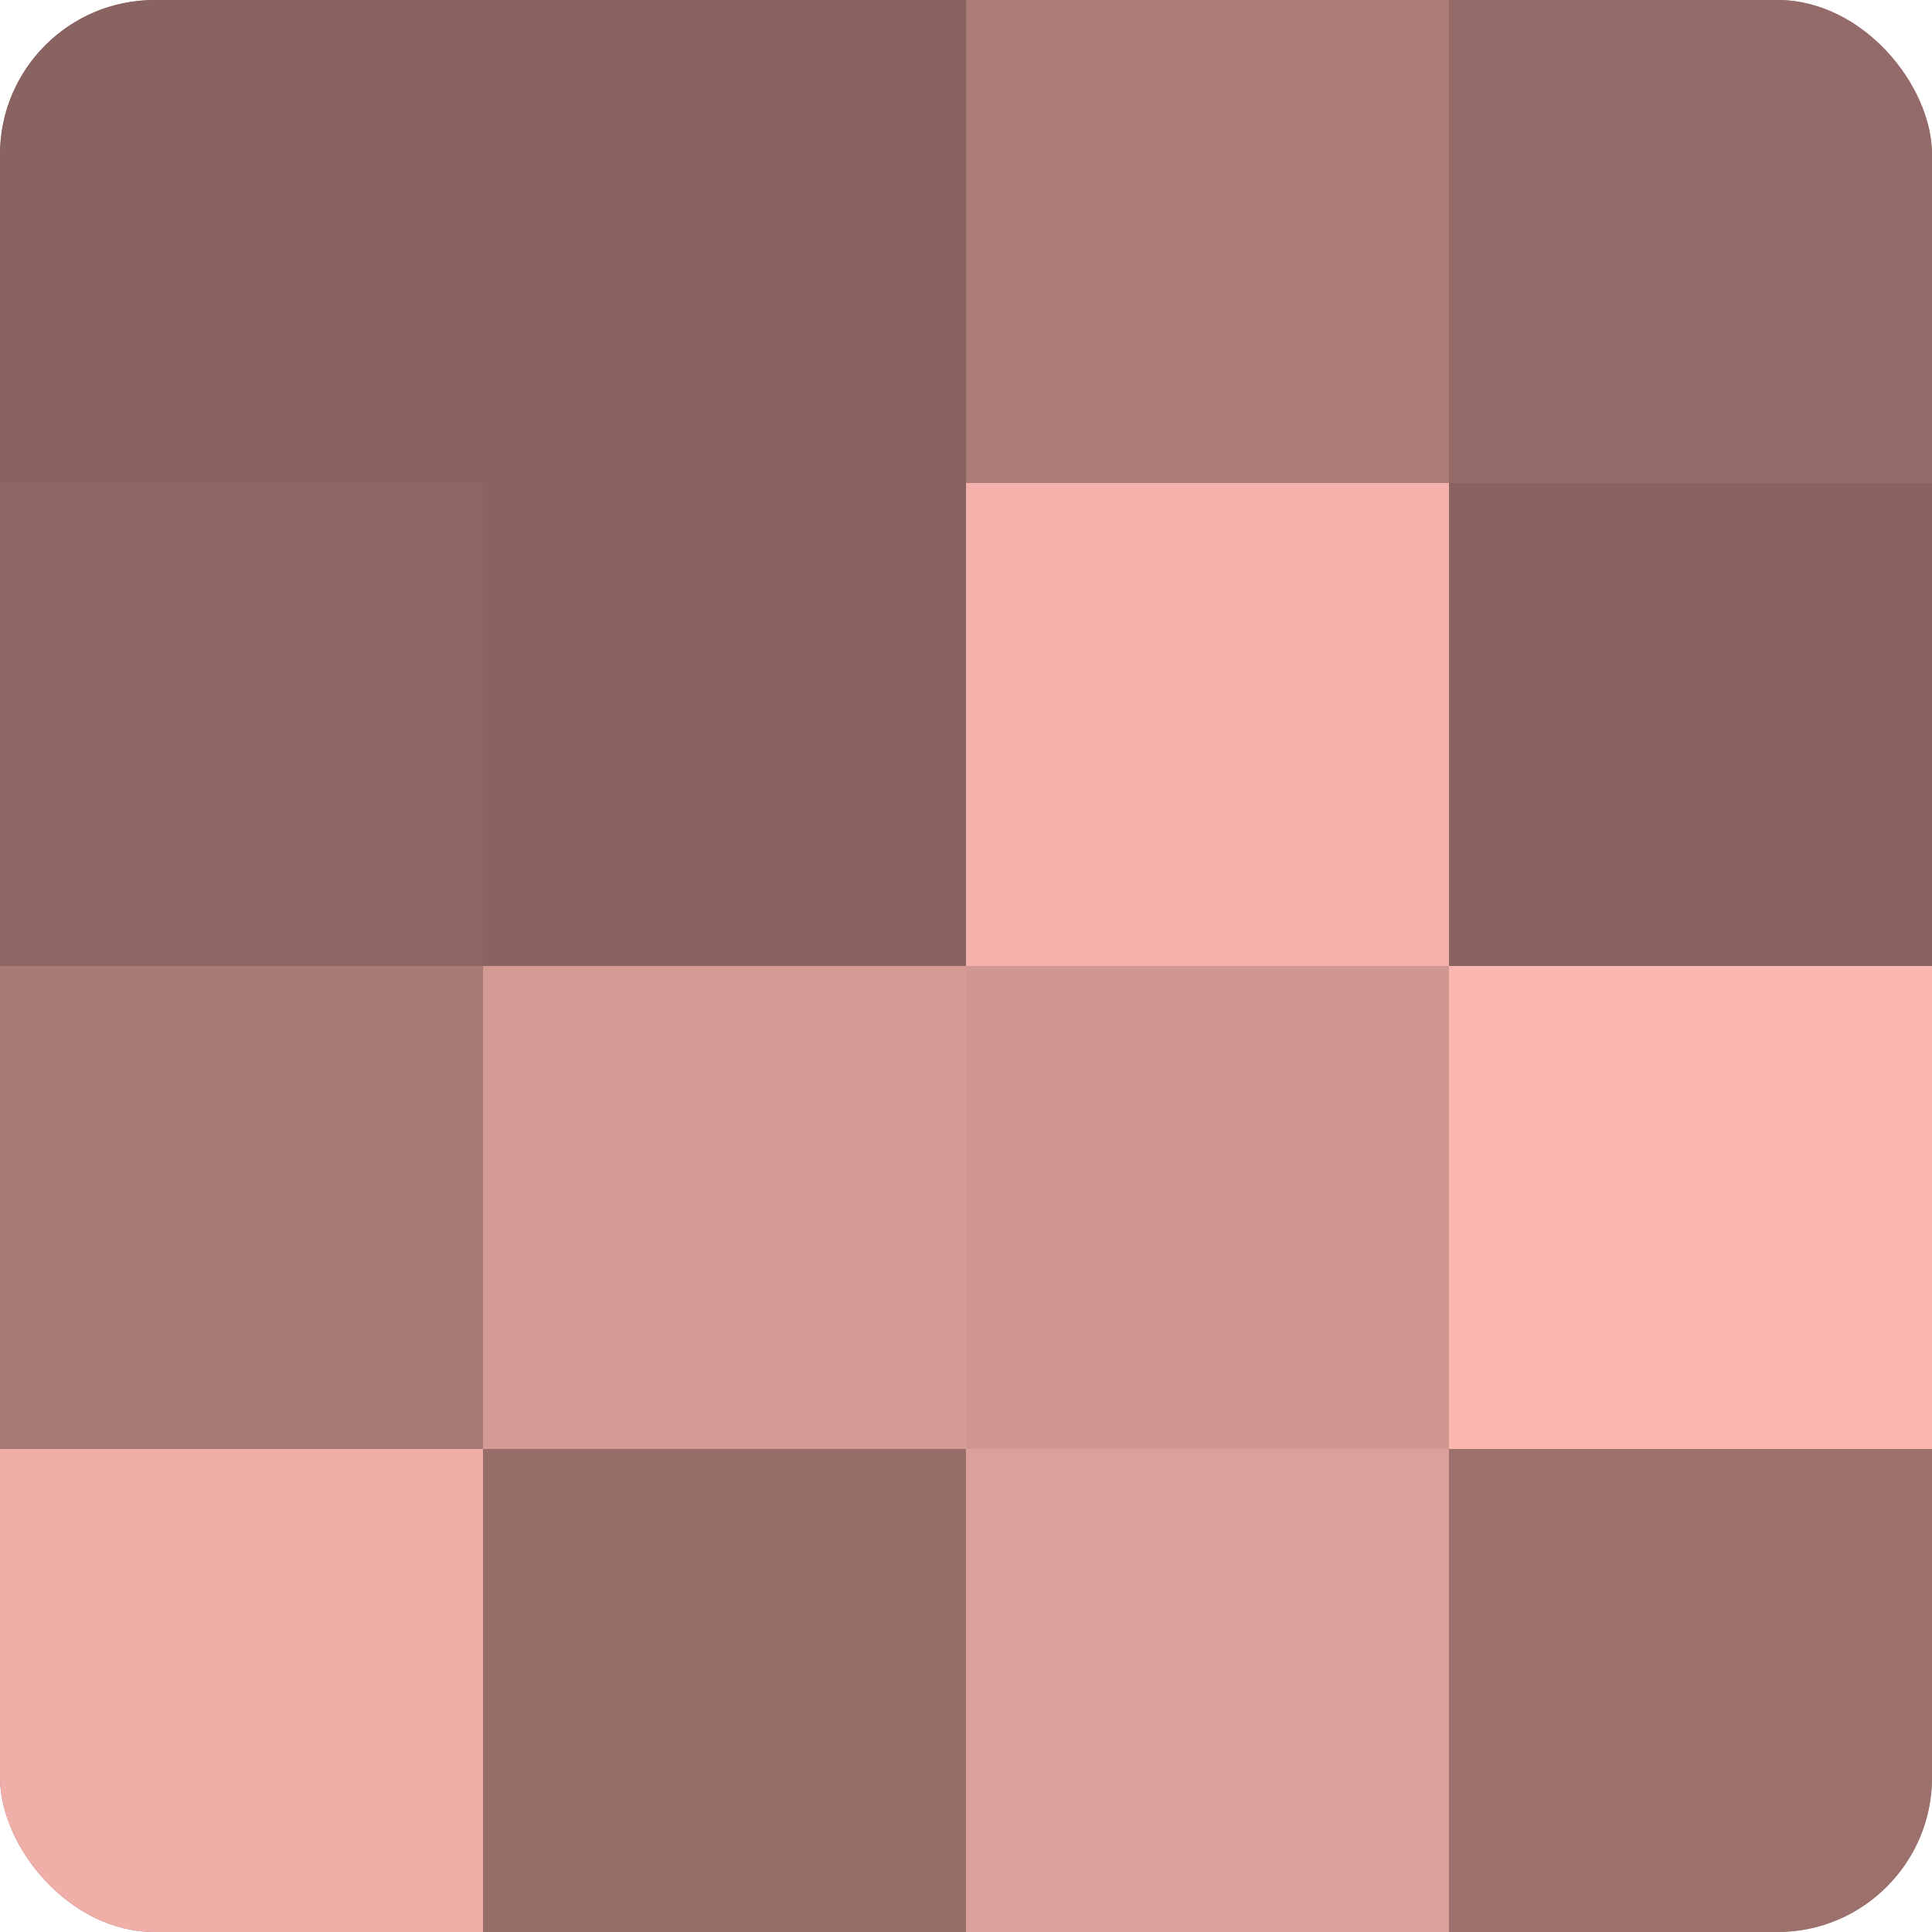 <?xml version="1.0" encoding="UTF-8"?>
<svg xmlns="http://www.w3.org/2000/svg" width="80" height="80" viewBox="0 0 100 100" preserveAspectRatio="xMidYMid meet"><defs><clipPath id="c" width="100" height="100"><rect width="100" height="100" rx="8" ry="8"/></clipPath></defs><g clip-path="url(#c)"><rect width="100" height="100" fill="#a07470"/><rect width="25" height="25" fill="#88635f"/><rect y="25" width="25" height="25" fill="#8c6662"/><rect y="50" width="25" height="25" fill="#a87a76"/><rect y="75" width="25" height="25" fill="#f0aea8"/><rect x="25" width="25" height="25" fill="#88635f"/><rect x="25" y="25" width="25" height="25" fill="#88635f"/><rect x="25" y="50" width="25" height="25" fill="#d49a94"/><rect x="25" y="75" width="25" height="25" fill="#986e6a"/><rect x="50" width="25" height="25" fill="#ac7d78"/><rect x="50" y="25" width="25" height="25" fill="#f4b1ab"/><rect x="50" y="50" width="25" height="25" fill="#d09792"/><rect x="50" y="75" width="25" height="25" fill="#dc9f9a"/><rect x="75" width="25" height="25" fill="#946b68"/><rect x="75" y="25" width="25" height="25" fill="#88635f"/><rect x="75" y="50" width="25" height="25" fill="#fcb6b0"/><rect x="75" y="75" width="25" height="25" fill="#9c716d"/></g></svg>
